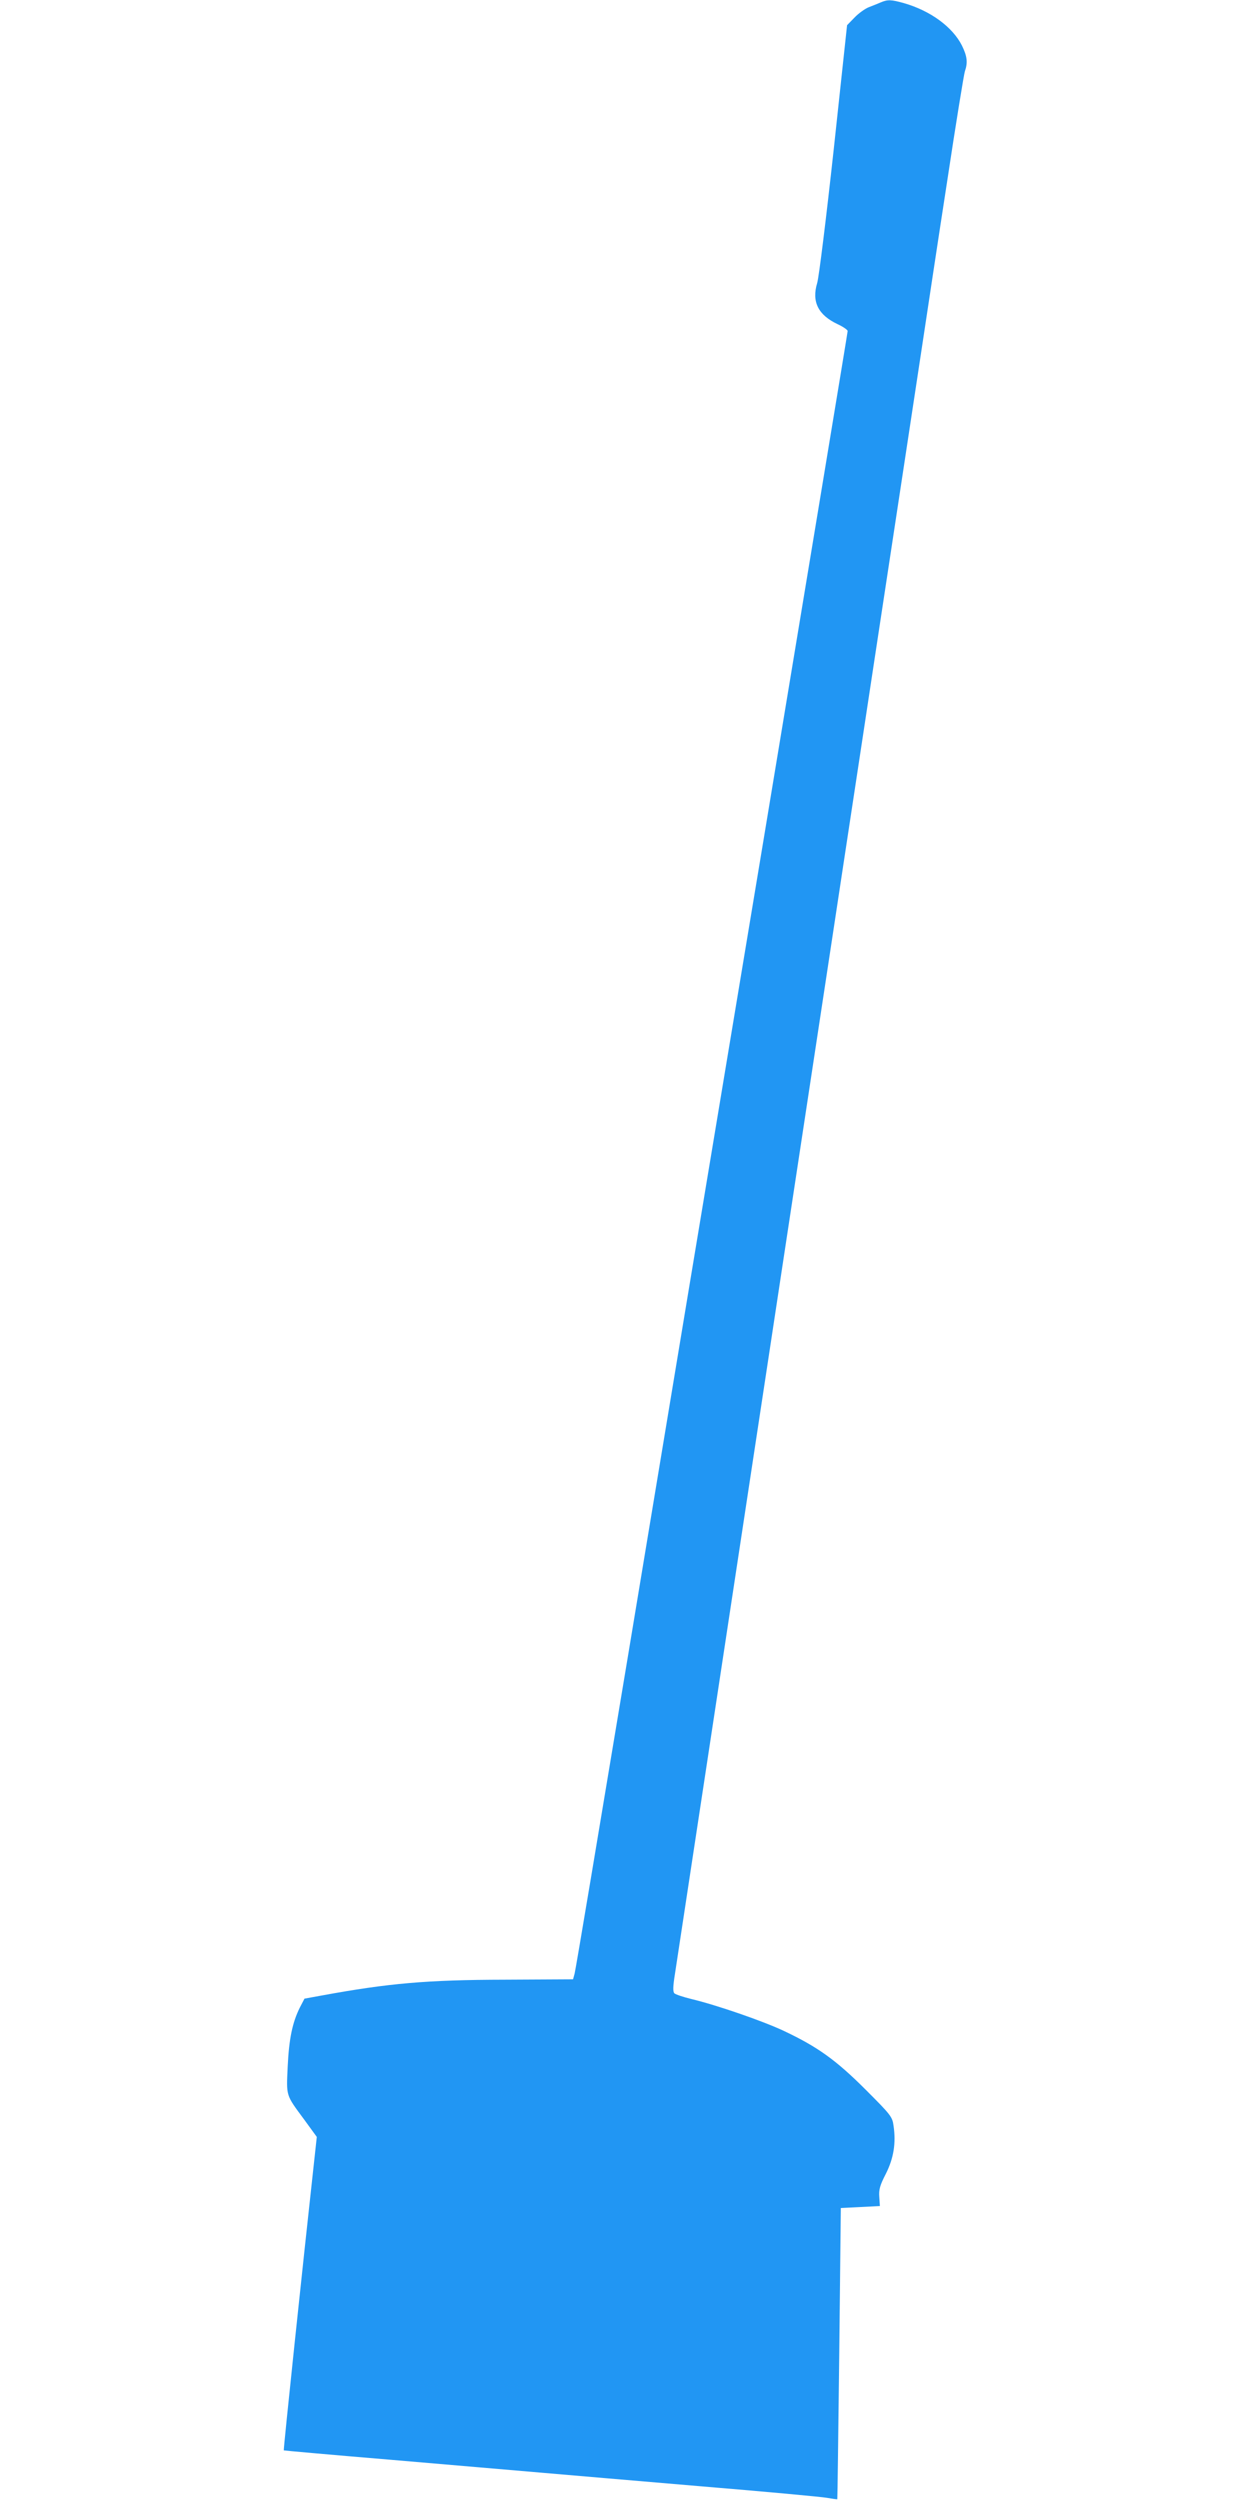 <?xml version="1.0" standalone="no"?>
<!DOCTYPE svg PUBLIC "-//W3C//DTD SVG 20010904//EN"
 "http://www.w3.org/TR/2001/REC-SVG-20010904/DTD/svg10.dtd">
<svg version="1.0" xmlns="http://www.w3.org/2000/svg"
 width="640pt" height="1280pt" viewBox="0 0 640 1280"
 preserveAspectRatio="xMidYMid meet">
<g transform="translate(0,1280) scale(0.1,-0.1)"
fill="#2196f3" stroke="none">
<path d="M4510 12788 c-14 -6 -41 -17 -62 -25 -20 -8 -53 -32 -73 -53 l-38
-39 -68 -633 c-38 -348 -76 -657 -85 -687 -29 -96 5 -164 105 -211 28 -13 51
-29 51 -35 0 -7 -194 -1177 -430 -2601 -237 -1424 -550 -3307 -695 -4184 -146
-877 -268 -1608 -273 -1625 l-8 -29 -349 -2 c-399 -1 -595 -18 -938 -81 l-88
-16 -24 -46 c-38 -77 -55 -158 -62 -301 -7 -155 -11 -143 85 -273 l64 -88 -16
-147 c-52 -472 -156 -1456 -153 -1458 1 -1 247 -23 547 -48 300 -26 646 -55
770 -66 124 -11 493 -42 820 -70 327 -27 618 -54 645 -59 28 -5 51 -8 52 -7 1
1 5 336 10 746 l8 745 100 5 100 5 -3 46 c-3 38 3 60 34 120 40 80 52 157 39
245 -6 46 -14 56 -143 185 -152 152 -246 219 -417 300 -110 52 -349 134 -475
164 -41 10 -80 23 -87 29 -8 8 -8 33 3 101 73 483 223 1465 394 2595 55 360
131 864 170 1120 39 256 93 611 120 790 27 179 81 534 120 790 39 256 88 582
110 725 22 143 71 469 110 725 102 672 184 1209 240 1580 27 179 85 564 130
855 44 292 85 543 90 559 16 46 12 78 -15 133 -48 95 -161 178 -297 217 -64
18 -83 19 -118 4z"/>
</g>
</svg>
